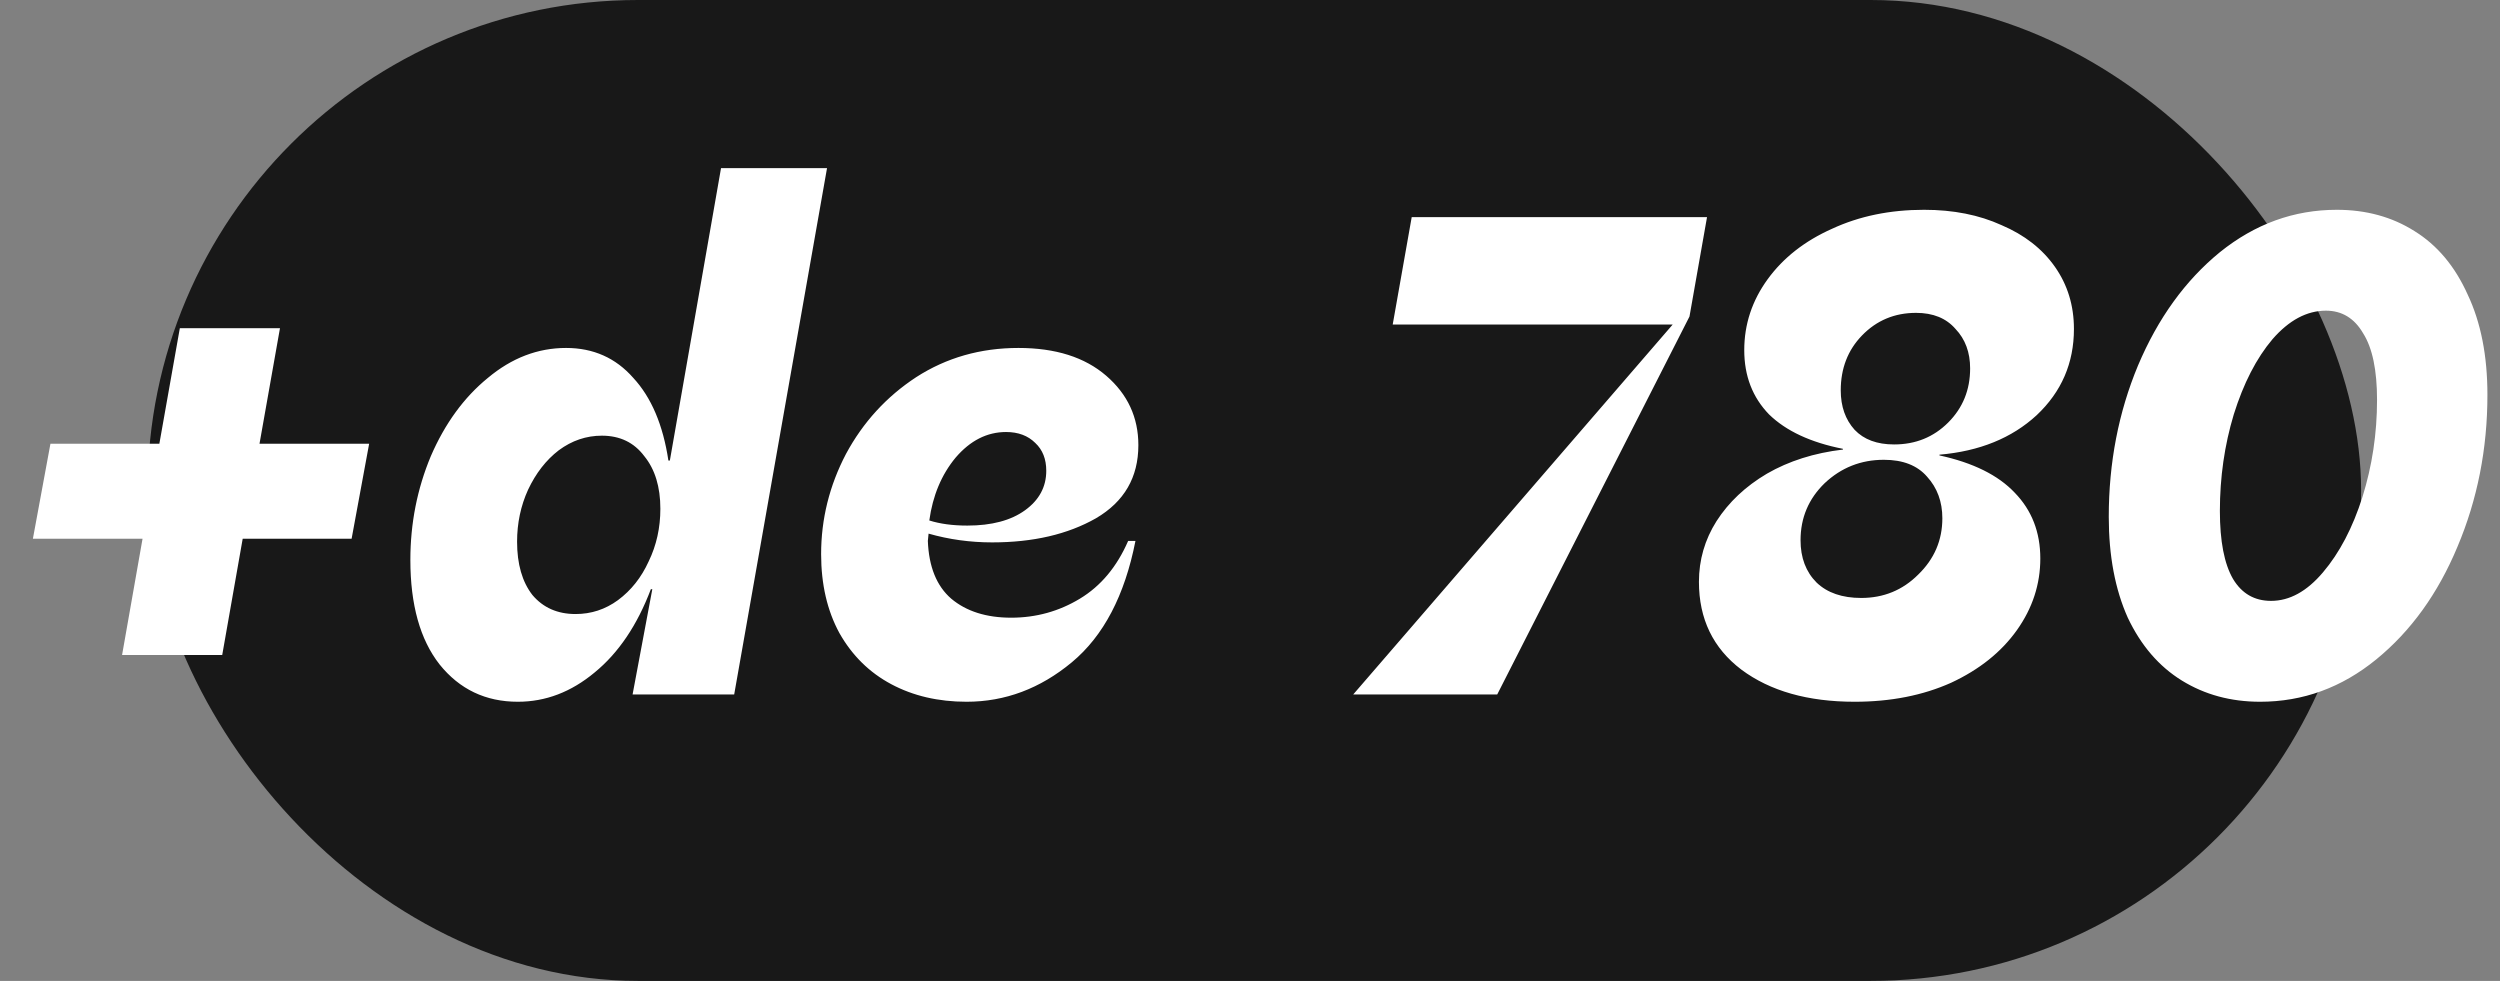 <svg width="288" height="113" viewBox="0 0 288 113" fill="none" xmlns="http://www.w3.org/2000/svg">
<rect x="0" y="0" width="288" height="113" fill="#808080" stroke="none"/>
<rect x="17" width="255" height="113" rx="56.5" fill="#181818"/>
<path d="M25.6 75.453H14.063L16.421 62.063H3.789L5.811 51.116H18.358L20.716 37.81H32.253L29.895 51.116H42.526L40.505 62.063H27.958L25.6 75.453ZM59.653 80.842C55.947 80.842 52.944 79.41 50.642 76.547C48.397 73.684 47.274 69.67 47.274 64.505C47.274 60.295 48.06 56.309 49.632 52.547C51.26 48.786 53.449 45.782 56.2 43.537C58.951 41.235 61.954 40.084 65.21 40.084C68.354 40.084 70.937 41.235 72.958 43.537C75.035 45.782 76.382 48.954 77 53.053H77.168L83.063 19.368H95.274L84.579 80H72.874L75.147 67.874H74.979C73.407 72.028 71.246 75.228 68.495 77.474C65.8 79.719 62.853 80.842 59.653 80.842ZM66.305 70.737C68.102 70.737 69.73 70.204 71.189 69.137C72.705 68.014 73.884 66.526 74.726 64.674C75.625 62.821 76.074 60.8 76.074 58.611C76.074 56.084 75.456 54.063 74.221 52.547C73.042 50.975 71.414 50.19 69.337 50.19C67.54 50.19 65.884 50.751 64.368 51.874C62.909 52.996 61.73 54.512 60.832 56.421C59.989 58.274 59.568 60.267 59.568 62.4C59.568 64.983 60.158 67.032 61.337 68.547C62.572 70.007 64.228 70.737 66.305 70.737ZM111.351 80.842C108.095 80.842 105.204 80.168 102.677 78.821C100.151 77.474 98.158 75.509 96.698 72.926C95.295 70.344 94.593 67.312 94.593 63.832C94.593 59.789 95.547 55.944 97.456 52.295C99.421 48.646 102.116 45.698 105.54 43.453C109.021 41.207 112.951 40.084 117.33 40.084C121.597 40.084 124.965 41.151 127.435 43.284C129.905 45.417 131.14 48.084 131.14 51.284C131.14 54.989 129.512 57.797 126.256 59.705C123 61.558 119.014 62.484 114.298 62.484C111.772 62.484 109.33 62.147 106.972 61.474L106.888 62.316C107 65.291 107.898 67.509 109.583 68.968C111.323 70.428 113.625 71.158 116.488 71.158C119.351 71.158 121.99 70.428 124.404 68.968C126.818 67.509 128.67 65.291 129.962 62.316H130.804C129.569 68.603 127.126 73.263 123.477 76.295C119.828 79.326 115.786 80.842 111.351 80.842ZM111.435 60.547C114.242 60.547 116.46 59.958 118.088 58.779C119.716 57.6 120.53 56.084 120.53 54.232C120.53 52.884 120.109 51.818 119.267 51.032C118.425 50.19 117.302 49.768 115.898 49.768C113.709 49.768 111.772 50.751 110.088 52.716C108.46 54.681 107.449 57.095 107.056 59.958C108.291 60.351 109.751 60.547 111.435 60.547ZM172.481 80H155.892L192.692 37.389H160.439L162.629 25.011H196.65L194.629 36.463L172.481 80ZM213.654 80.842C208.265 80.842 203.914 79.607 200.601 77.137C197.345 74.667 195.717 71.298 195.717 67.032C195.717 64.505 196.391 62.175 197.738 60.042C199.142 57.853 201.079 56.028 203.549 54.568C206.075 53.109 208.994 52.182 212.307 51.789V51.705C208.601 50.975 205.766 49.656 203.801 47.747C201.893 45.782 200.938 43.312 200.938 40.337C200.938 37.361 201.837 34.639 203.633 32.168C205.43 29.698 207.9 27.761 211.044 26.358C214.187 24.898 217.724 24.168 221.654 24.168C225.023 24.168 227.998 24.758 230.58 25.937C233.219 27.06 235.268 28.66 236.728 30.737C238.187 32.814 238.917 35.2 238.917 37.895C238.917 41.825 237.486 45.137 234.623 47.832C231.759 50.47 228.026 51.986 223.423 52.379V52.463C227.296 53.305 230.187 54.737 232.096 56.758C234.061 58.779 235.044 61.305 235.044 64.337C235.044 67.312 234.145 70.063 232.349 72.59C230.552 75.116 228.026 77.137 224.77 78.653C221.514 80.112 217.808 80.842 213.654 80.842ZM218.201 51.2C220.672 51.2 222.749 50.358 224.433 48.674C226.117 46.989 226.959 44.912 226.959 42.442C226.959 40.59 226.398 39.074 225.275 37.895C224.208 36.66 222.693 36.042 220.728 36.042C218.258 36.042 216.18 36.912 214.496 38.653C212.868 40.337 212.054 42.442 212.054 44.968C212.054 46.821 212.587 48.337 213.654 49.516C214.721 50.639 216.237 51.2 218.201 51.2ZM214.412 68.884C216.994 68.884 219.184 67.986 220.98 66.189C222.833 64.393 223.759 62.232 223.759 59.705C223.759 57.797 223.17 56.197 221.991 54.905C220.868 53.614 219.212 52.968 217.023 52.968C214.384 52.968 212.11 53.867 210.201 55.663C208.349 57.46 207.423 59.649 207.423 62.232C207.423 64.253 208.04 65.881 209.275 67.116C210.51 68.295 212.223 68.884 214.412 68.884ZM260.362 80.842C256.993 80.842 253.99 80.028 251.351 78.4C248.713 76.772 246.635 74.358 245.12 71.158C243.66 67.902 242.93 64.028 242.93 59.537C242.93 53.305 244.053 47.495 246.299 42.105C248.6 36.66 251.744 32.309 255.73 29.053C259.772 25.797 264.263 24.168 269.204 24.168C272.572 24.168 275.548 24.983 278.13 26.61C280.769 28.239 282.818 30.681 284.277 33.937C285.793 37.137 286.551 40.983 286.551 45.474C286.551 51.705 285.4 57.544 283.099 62.989C280.853 68.379 277.737 72.702 273.751 75.958C269.765 79.214 265.302 80.842 260.362 80.842ZM261.625 69.221C263.758 69.221 265.751 68.126 267.604 65.937C269.513 63.691 271.028 60.8 272.151 57.263C273.274 53.67 273.835 49.937 273.835 46.063C273.835 42.639 273.302 40.084 272.235 38.4C271.225 36.66 269.793 35.789 267.941 35.789C265.751 35.789 263.702 36.884 261.793 39.074C259.941 41.263 258.453 44.154 257.33 47.747C256.263 51.284 255.73 54.989 255.73 58.863C255.73 62.344 256.235 64.954 257.246 66.695C258.256 68.379 259.716 69.221 261.625 69.221Z" fill="white"/>
</svg>
